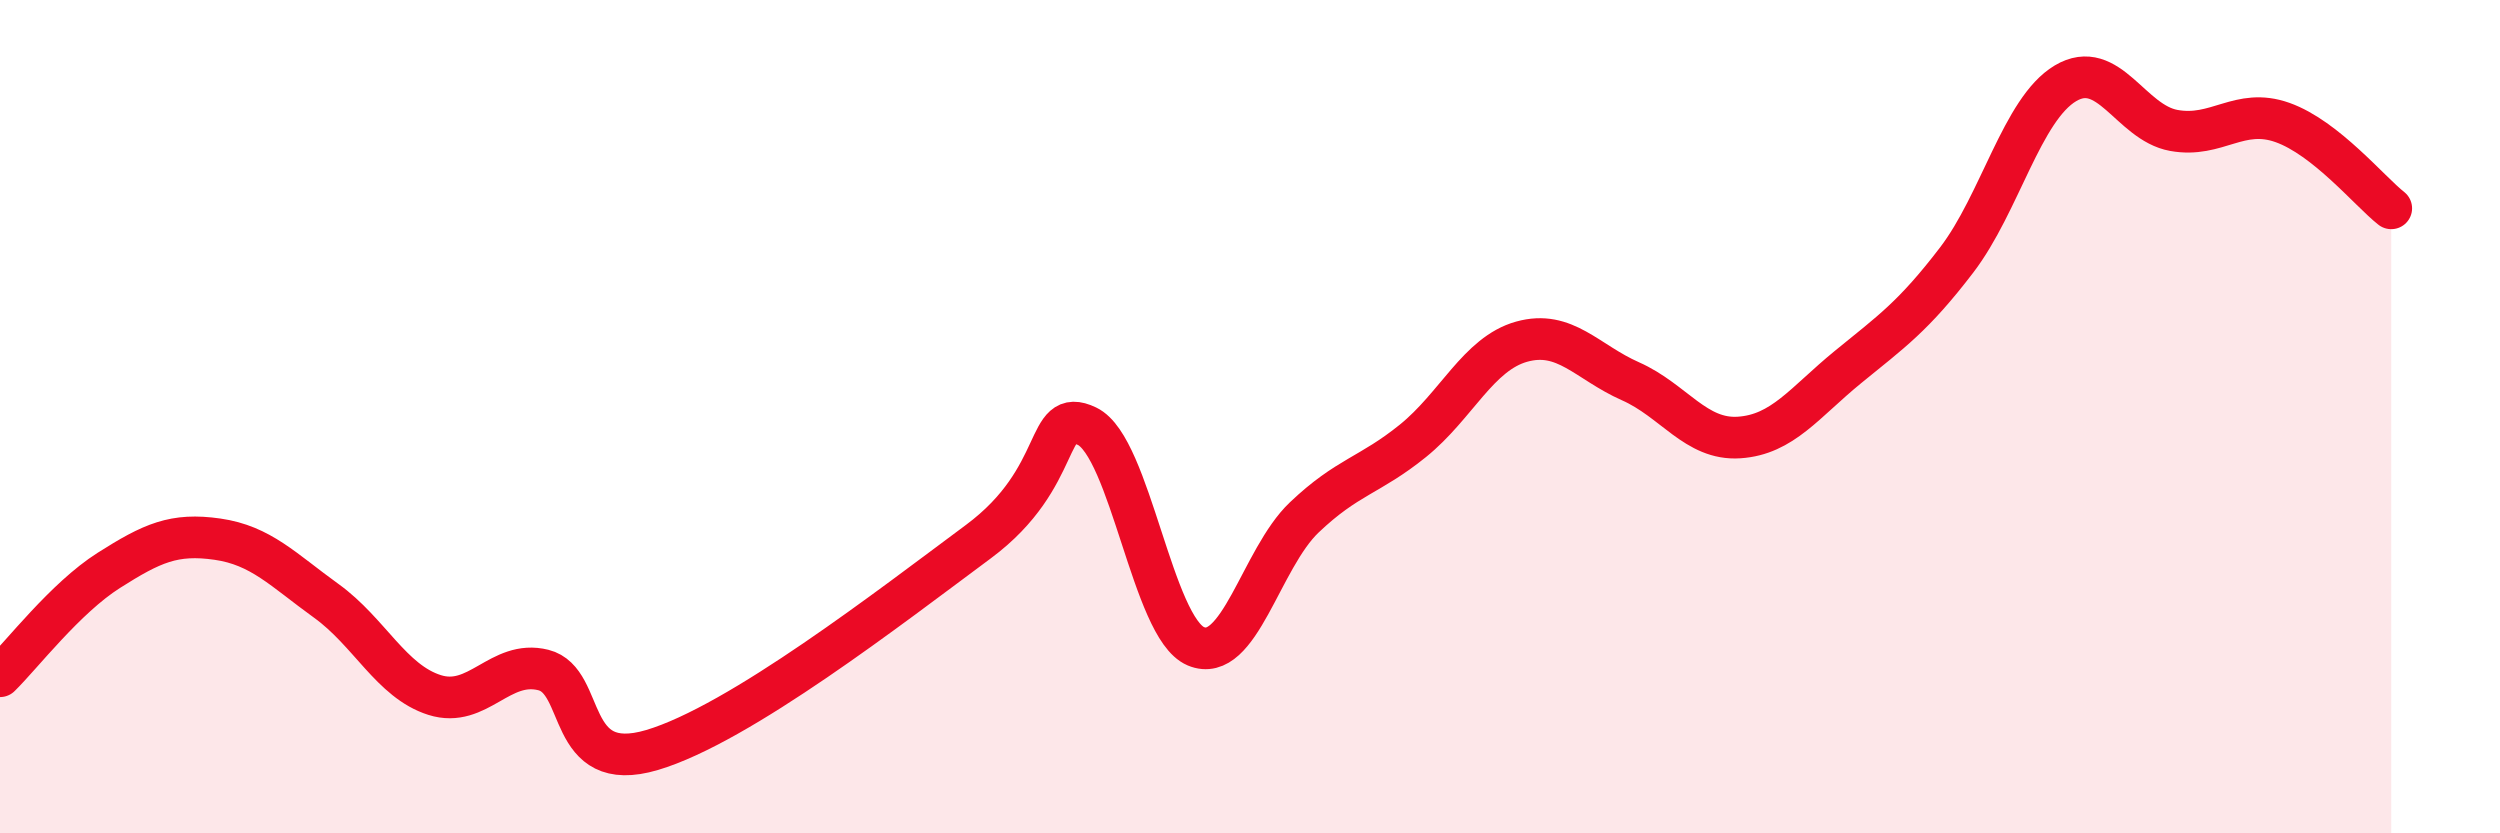 
    <svg width="60" height="20" viewBox="0 0 60 20" xmlns="http://www.w3.org/2000/svg">
      <path
        d="M 0,16.23 C 0.52,15.72 1.57,14.35 2.61,13.69 C 3.65,13.03 4.18,12.79 5.22,12.94 C 6.26,13.09 6.79,13.67 7.83,14.42 C 8.87,15.17 9.39,16.35 10.43,16.68 C 11.47,17.01 12,15.82 13.04,16.08 C 14.08,16.34 13.56,18.62 15.65,18 C 17.74,17.38 21.39,14.55 23.48,13 C 25.57,11.45 25.05,9.73 26.09,10.23 C 27.13,10.73 27.66,15.07 28.7,15.51 C 29.74,15.95 30.26,13.41 31.3,12.42 C 32.34,11.43 32.87,11.42 33.91,10.58 C 34.95,9.74 35.48,8.49 36.52,8.2 C 37.56,7.91 38.09,8.69 39.13,9.15 C 40.17,9.61 40.7,10.57 41.74,10.5 C 42.78,10.43 43.31,9.66 44.35,8.81 C 45.39,7.96 45.92,7.6 46.96,6.24 C 48,4.88 48.53,2.62 49.57,2 C 50.61,1.38 51.13,2.94 52.17,3.13 C 53.21,3.32 53.74,2.57 54.78,2.94 C 55.82,3.31 56.87,4.59 57.39,5L57.39 20L0 20Z"
        fill="#EB0A25"
        opacity="0.1"
        stroke-linecap="round"
        stroke-linejoin="round"
      />
      <path
        d="M 0,16.23 C 0.52,15.72 1.57,14.35 2.61,13.69 C 3.65,13.03 4.18,12.79 5.22,12.94 C 6.26,13.09 6.79,13.67 7.83,14.42 C 8.87,15.17 9.39,16.35 10.43,16.68 C 11.47,17.01 12,15.82 13.04,16.08 C 14.08,16.34 13.56,18.62 15.65,18 C 17.74,17.38 21.39,14.55 23.48,13 C 25.57,11.45 25.05,9.73 26.09,10.23 C 27.13,10.73 27.66,15.07 28.7,15.51 C 29.74,15.95 30.26,13.41 31.3,12.42 C 32.34,11.43 32.87,11.42 33.91,10.58 C 34.95,9.74 35.48,8.49 36.52,8.2 C 37.56,7.91 38.09,8.69 39.13,9.15 C 40.17,9.61 40.7,10.57 41.74,10.5 C 42.78,10.43 43.31,9.66 44.35,8.81 C 45.39,7.96 45.92,7.6 46.96,6.24 C 48,4.88 48.53,2.62 49.57,2 C 50.61,1.38 51.13,2.94 52.17,3.13 C 53.21,3.32 53.74,2.57 54.78,2.94 C 55.82,3.31 56.87,4.59 57.39,5"
        stroke="#EB0A25"
        stroke-width="1"
        fill="none"
        stroke-linecap="round"
        stroke-linejoin="round"
      />
    </svg>
  
